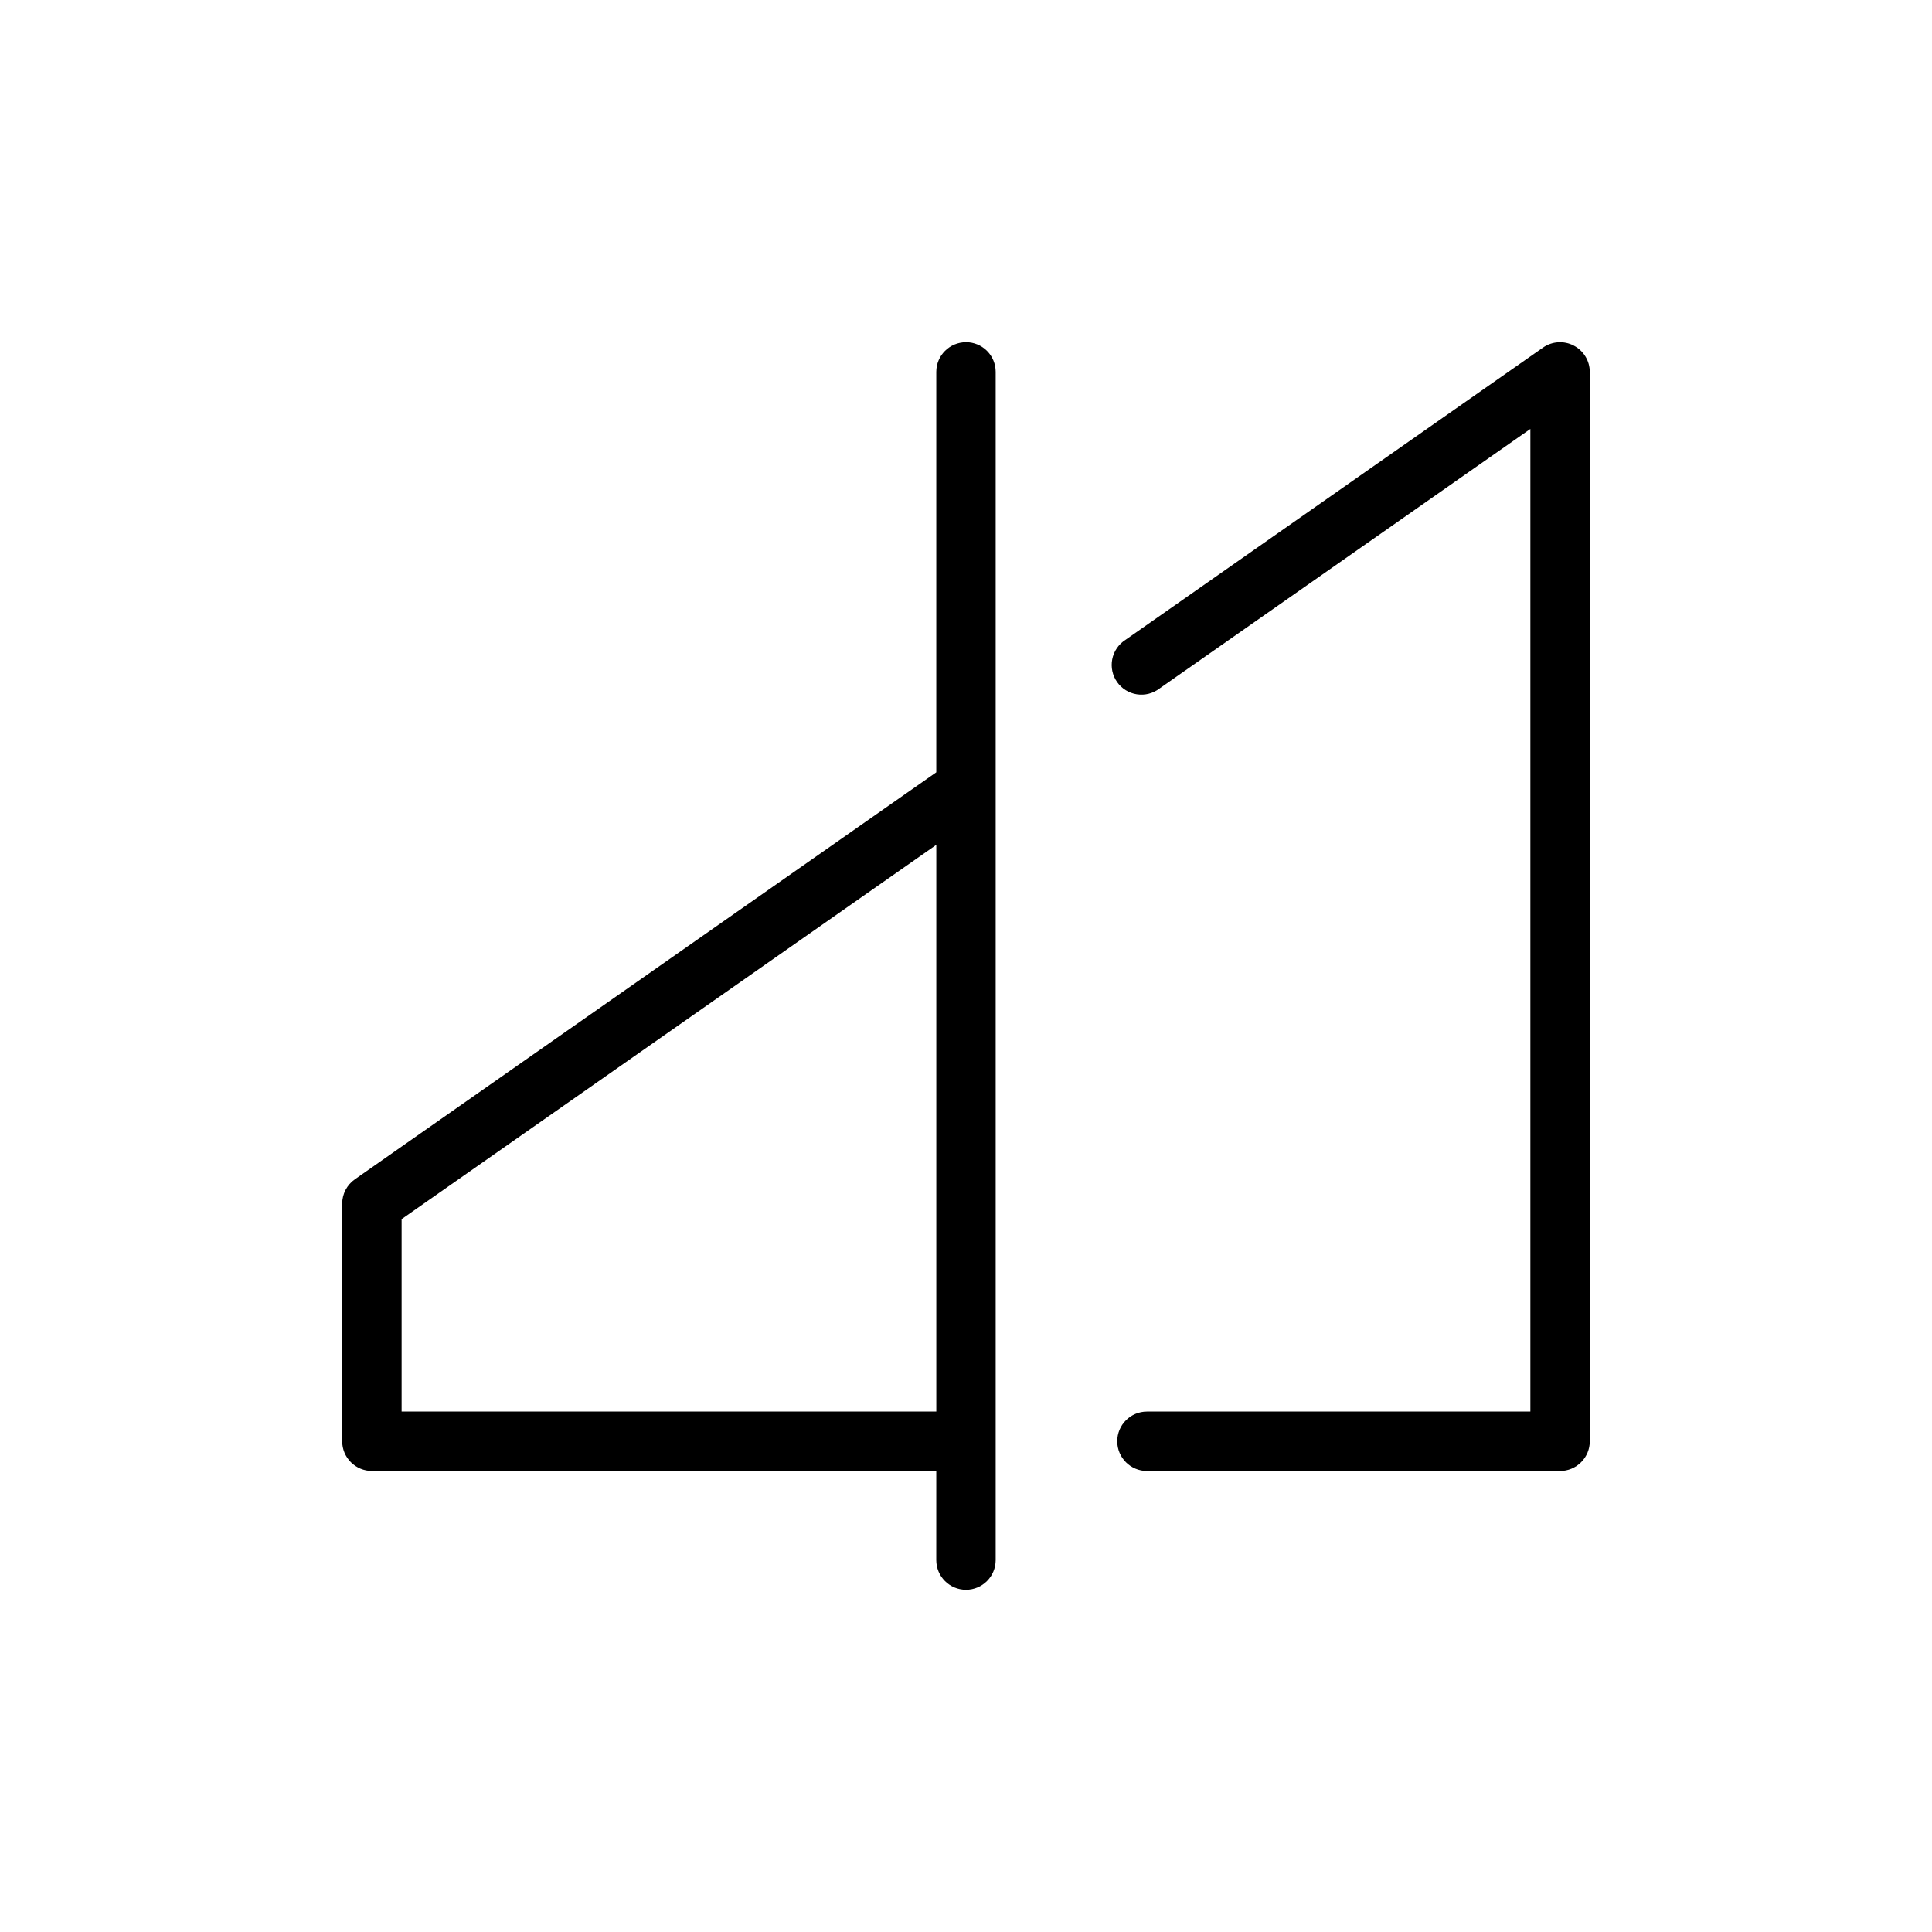 <?xml version="1.0" encoding="UTF-8"?>
<!-- Uploaded to: ICON Repo, www.iconrepo.com, Generator: ICON Repo Mixer Tools -->
<svg fill="#000000" width="800px" height="800px" version="1.1" viewBox="144 144 512 512" xmlns="http://www.w3.org/2000/svg">
 <g>
  <path d="m561.06 235.58c-2.606-1.355-5.75-1.148-8.152 0.535l-110.7 77.492h-0.004c-1.793 1.164-3.039 3.008-3.449 5.106-0.406 2.102 0.055 4.277 1.285 6.027 1.227 1.75 3.117 2.926 5.231 3.254 2.113 0.332 4.269-0.215 5.973-1.508l98.32-68.816v260.41h-101.61c-4.348 0-7.871 3.523-7.871 7.871 0 4.348 3.523 7.875 7.871 7.875h109.48c2.09 0 4.09-0.832 5.566-2.309 1.477-1.477 2.309-3.477 2.309-5.566v-283.39c-0.008-2.938-1.645-5.625-4.254-6.977z"/>
  <path d="m400 234.69c-4.348 0-7.875 3.523-7.875 7.871v106.11l-154.09 107.86c-2.098 1.473-3.352 3.875-3.352 6.441v62.977-0.004c0 2.09 0.828 4.09 2.305 5.566 1.477 1.477 3.477 2.309 5.566 2.309h149.57l-0.004 23.613c0 4.348 3.527 7.875 7.875 7.875s7.871-3.527 7.871-7.875v-314.88c0-2.09-0.828-4.09-2.305-5.566-1.477-1.477-3.481-2.305-5.566-2.305zm-149.57 283.39v-51l141.7-99.188v150.18z"/>
 </g>
</svg>